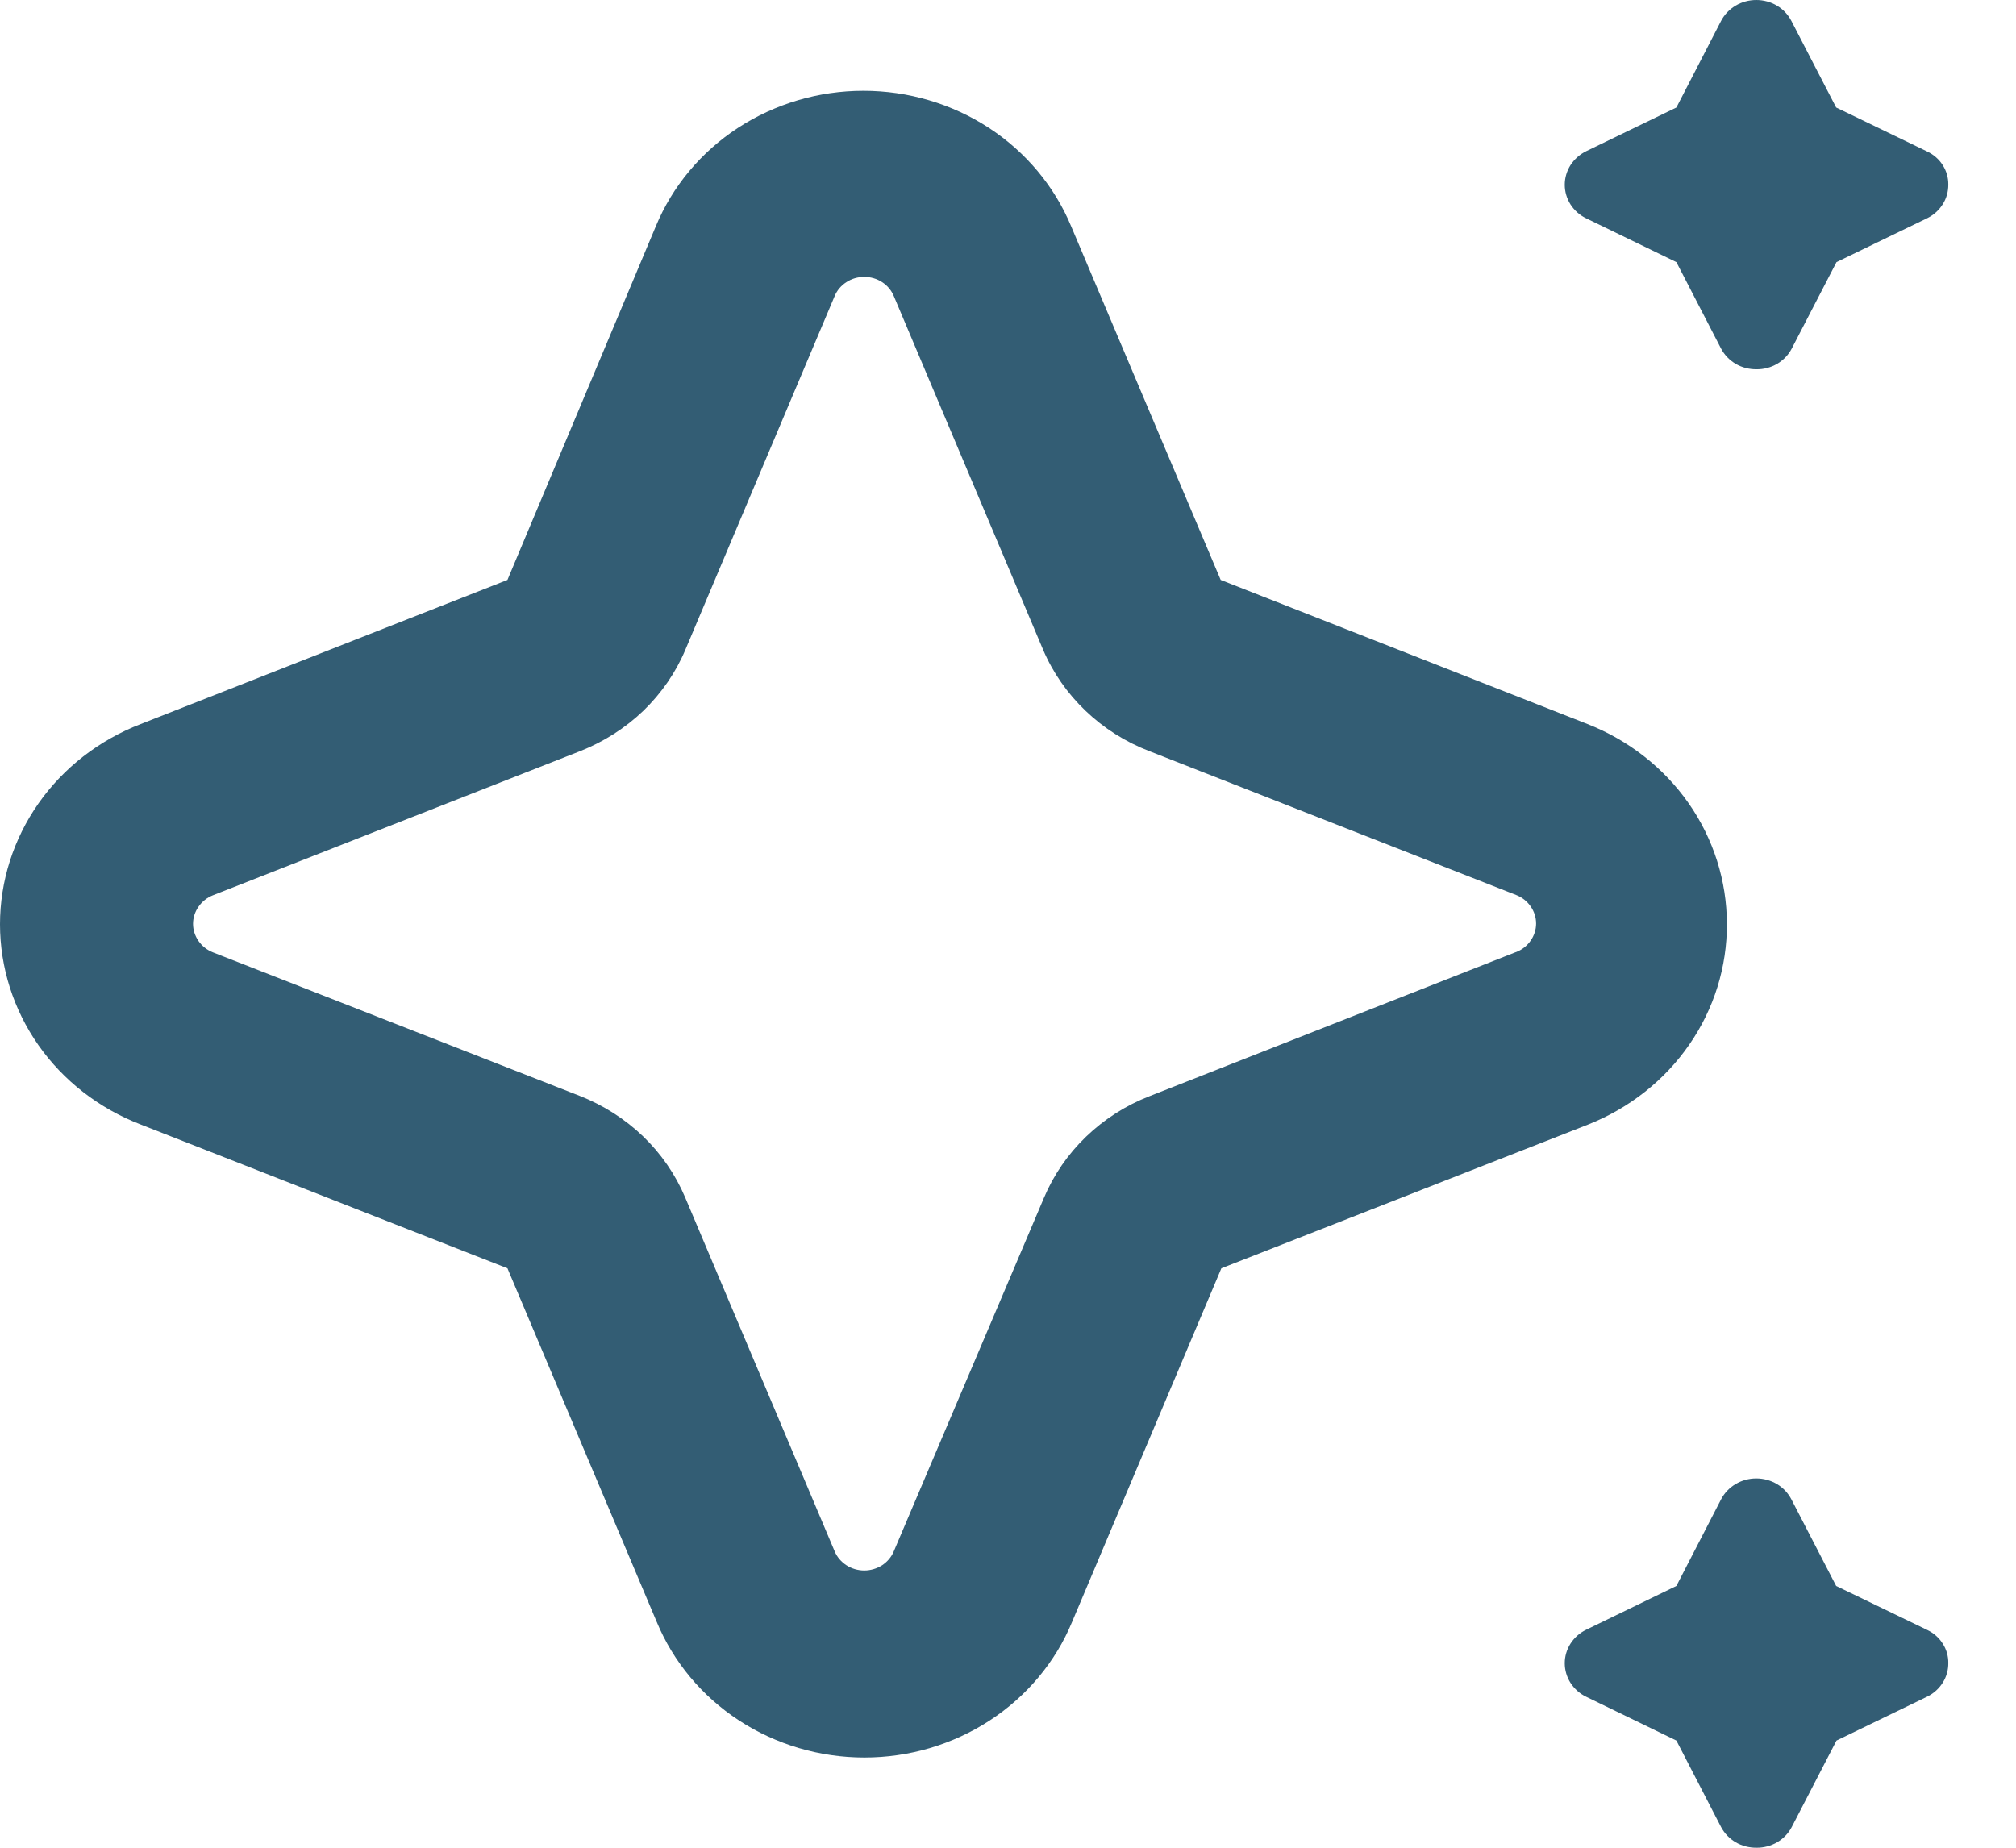 <svg width="24" height="22" viewBox="0 0 24 22" fill="none" xmlns="http://www.w3.org/2000/svg">
<g id="Group 532">
<g id="Group 533">
<path id="Vector" d="M20.558 10.998C20.557 10.488 20.399 9.989 20.104 9.566C19.809 9.143 19.389 8.814 18.899 8.621L14.532 6.905L12.752 2.695C12.554 2.219 12.213 1.81 11.772 1.522C11.332 1.235 10.811 1.081 10.279 1.081C9.747 1.081 9.227 1.235 8.786 1.522C8.345 1.81 8.004 2.219 7.807 2.695L6.041 6.905L1.675 8.621C1.18 8.812 0.756 9.141 0.458 9.566C0.16 9.991 3.8147e-06 10.492 3.8147e-06 11.005C3.8147e-06 11.518 0.16 12.02 0.458 12.445C0.756 12.87 1.18 13.198 1.675 13.389L6.041 15.101L7.818 19.311C8.016 19.788 8.357 20.197 8.797 20.484C9.238 20.772 9.758 20.926 10.291 20.926C10.823 20.926 11.343 20.772 11.784 20.484C12.224 20.197 12.566 19.788 12.763 19.311L14.54 15.101L18.907 13.389C19.398 13.194 19.817 12.863 20.111 12.437C20.406 12.011 20.561 11.51 20.558 10.998ZM18.039 11.339L13.684 13.052C13.401 13.162 13.145 13.326 12.929 13.534C12.713 13.742 12.543 13.989 12.428 14.262L10.64 18.472C10.612 18.539 10.563 18.596 10.501 18.637C10.438 18.677 10.364 18.699 10.289 18.699C10.213 18.699 10.139 18.677 10.077 18.637C10.014 18.596 9.965 18.539 9.937 18.472L8.157 14.258C8.042 13.986 7.872 13.738 7.656 13.53C7.44 13.323 7.184 13.159 6.901 13.048L2.534 11.339C2.464 11.311 2.405 11.264 2.363 11.204C2.321 11.143 2.298 11.072 2.298 11C2.298 10.927 2.321 10.856 2.363 10.796C2.405 10.735 2.464 10.688 2.534 10.66L6.905 8.944C7.187 8.833 7.444 8.669 7.66 8.462C7.875 8.254 8.046 8.006 8.16 7.734L9.937 3.524C9.965 3.457 10.014 3.399 10.077 3.359C10.139 3.318 10.213 3.297 10.289 3.297C10.364 3.297 10.438 3.318 10.501 3.359C10.563 3.399 10.612 3.457 10.64 3.524L12.417 7.734C12.533 8.007 12.705 8.255 12.923 8.463C13.14 8.671 13.399 8.835 13.684 8.944L18.051 10.657C18.12 10.684 18.18 10.731 18.222 10.792C18.264 10.852 18.287 10.923 18.287 10.996C18.287 11.069 18.264 11.14 18.222 11.2C18.18 11.261 18.12 11.308 18.051 11.335L18.039 11.339Z" fill="#335D74"/>
<path id="Vector_2" d="M22.943 1.804L21.859 1.28L21.326 0.249C21.287 0.174 21.228 0.111 21.154 0.067C21.08 0.023 20.995 0 20.908 0C20.821 0 20.736 0.023 20.662 0.067C20.588 0.111 20.528 0.174 20.489 0.249L19.957 1.28L18.884 1.8C18.807 1.838 18.743 1.895 18.697 1.965C18.652 2.036 18.628 2.117 18.628 2.2C18.628 2.283 18.652 2.364 18.697 2.435C18.743 2.506 18.807 2.563 18.884 2.6L19.957 3.121L20.489 4.151C20.529 4.226 20.589 4.289 20.664 4.333C20.738 4.376 20.824 4.398 20.912 4.397C20.998 4.398 21.083 4.375 21.157 4.332C21.231 4.288 21.291 4.226 21.33 4.151L21.863 3.121L22.947 2.596C23.022 2.558 23.085 2.501 23.129 2.43C23.173 2.36 23.195 2.279 23.194 2.197C23.195 2.115 23.172 2.035 23.127 1.965C23.083 1.896 23.019 1.84 22.943 1.804Z" fill="#335D74"/>
<path id="Vector_3" d="M18.884 20.203L19.957 20.724L20.489 21.754C20.529 21.829 20.589 21.892 20.664 21.936C20.738 21.979 20.824 22.001 20.912 22C20.998 22.001 21.083 21.978 21.157 21.935C21.231 21.891 21.291 21.829 21.33 21.754L21.863 20.724L22.947 20.199C23.022 20.161 23.085 20.104 23.129 20.033C23.173 19.963 23.195 19.882 23.194 19.8C23.195 19.718 23.172 19.638 23.127 19.569C23.083 19.499 23.019 19.443 22.943 19.407L21.859 18.883L21.326 17.852C21.287 17.777 21.228 17.714 21.154 17.67C21.08 17.626 20.995 17.603 20.908 17.603C20.821 17.603 20.736 17.626 20.662 17.67C20.588 17.714 20.528 17.777 20.489 17.852L19.957 18.883L18.884 19.404C18.807 19.441 18.743 19.498 18.697 19.569C18.652 19.639 18.628 19.72 18.628 19.803C18.628 19.886 18.652 19.968 18.697 20.038C18.743 20.109 18.807 20.166 18.884 20.203Z" fill="#335D74"/>
</g>
</g>
</svg>
